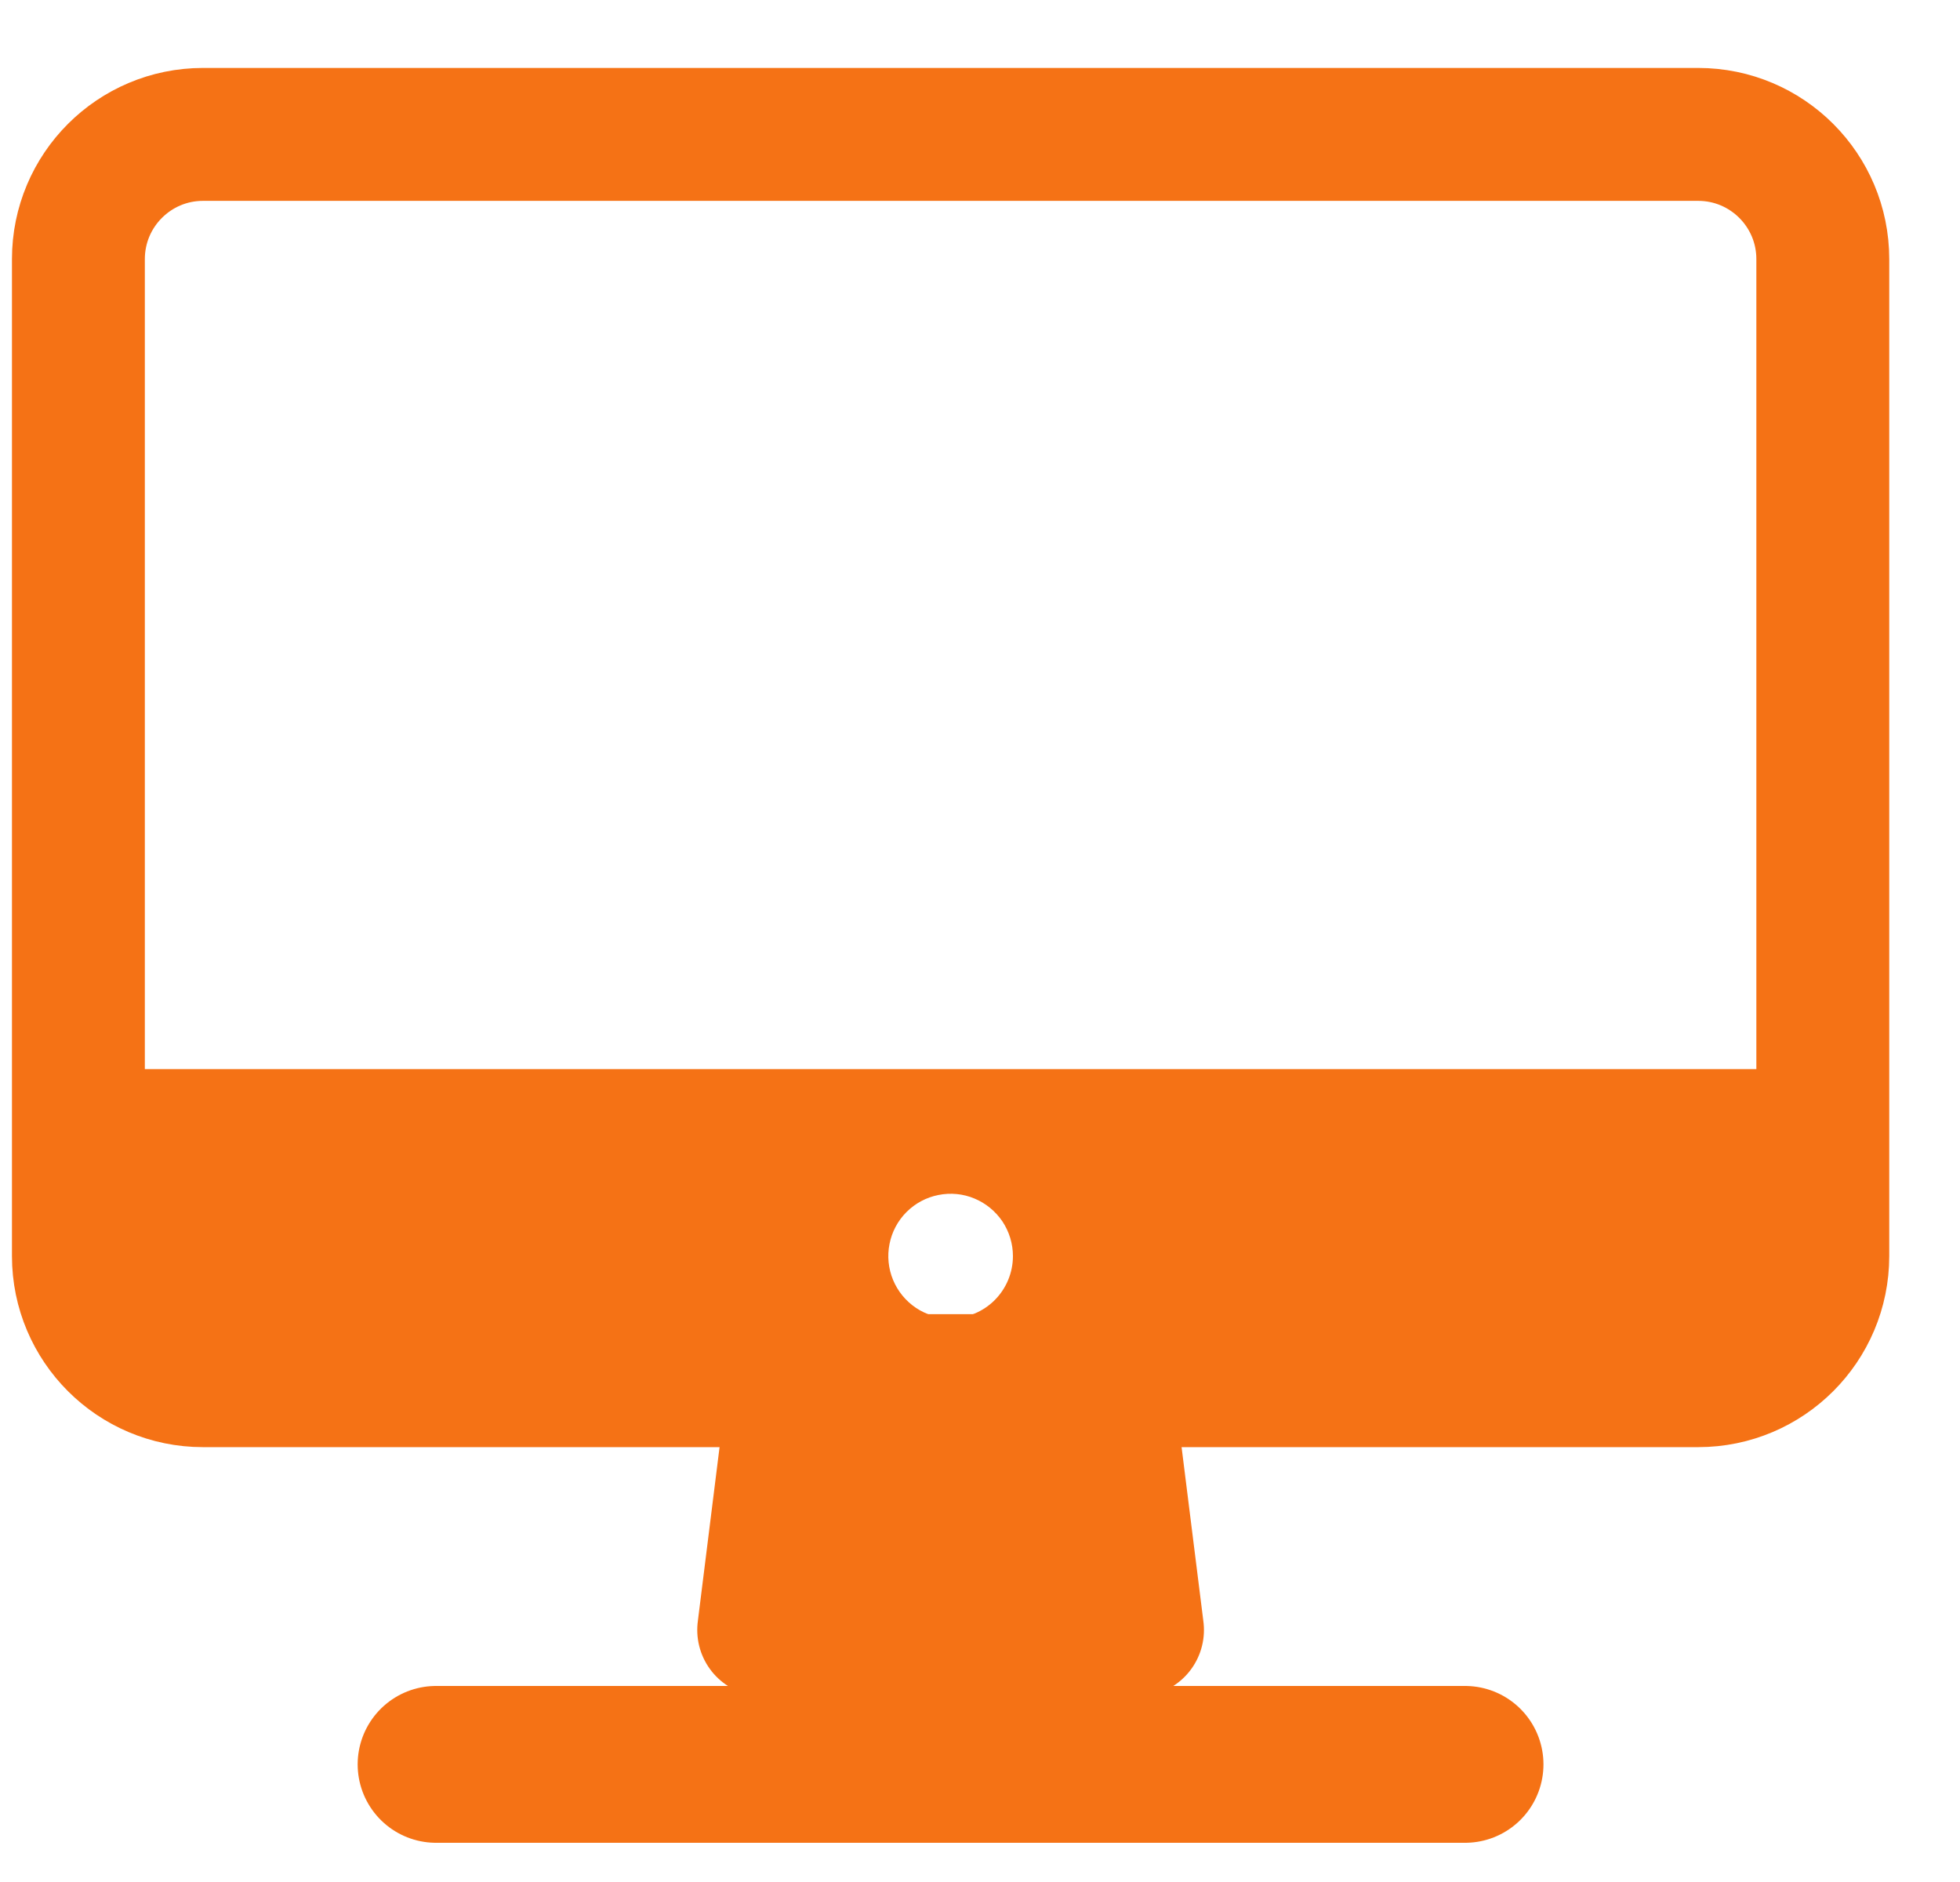 <svg width="25" height="24" viewBox="0 0 25 24" fill="none" xmlns="http://www.w3.org/2000/svg">
    <path d="M21.661 1.714H2.589C1.712 1.714 1 2.426 1 3.304V16.018C1 16.895 1.712 17.607 2.589 17.607H21.661C22.538 17.607 23.25 16.895 23.25 16.018V3.304C23.25 2.426 22.538 1.714 21.661 1.714Z" stroke="#F57215" stroke-width="1.695" stroke-linejoin="round"/>
    <path d="M14.509 20.786L14.111 17.607H10.138L9.741 20.786H14.509Z" fill="#F57215" stroke="#F57215" stroke-width="1.695" stroke-linecap="round" stroke-linejoin="round"/>
    <path d="M18.687 22.5H5.562" stroke="#F57215" stroke-width="2" stroke-linecap="round" stroke-linejoin="round"/>
    <path d="M1 13.634V16.018C1.001 16.439 1.169 16.843 1.467 17.14C1.765 17.438 2.168 17.606 2.589 17.607H21.661C22.082 17.606 22.485 17.438 22.783 17.14C23.081 16.843 23.249 16.439 23.25 16.018V13.634H1ZM12.125 16.812C11.968 16.812 11.814 16.766 11.684 16.679C11.553 16.591 11.451 16.467 11.391 16.322C11.331 16.177 11.315 16.017 11.346 15.863C11.376 15.709 11.452 15.567 11.563 15.456C11.674 15.345 11.816 15.269 11.97 15.239C12.124 15.208 12.284 15.223 12.429 15.284C12.574 15.344 12.698 15.446 12.786 15.576C12.873 15.707 12.92 15.861 12.92 16.018C12.92 16.229 12.836 16.431 12.687 16.58C12.538 16.729 12.336 16.812 12.125 16.812Z" fill="#F57215"/>
</svg>
